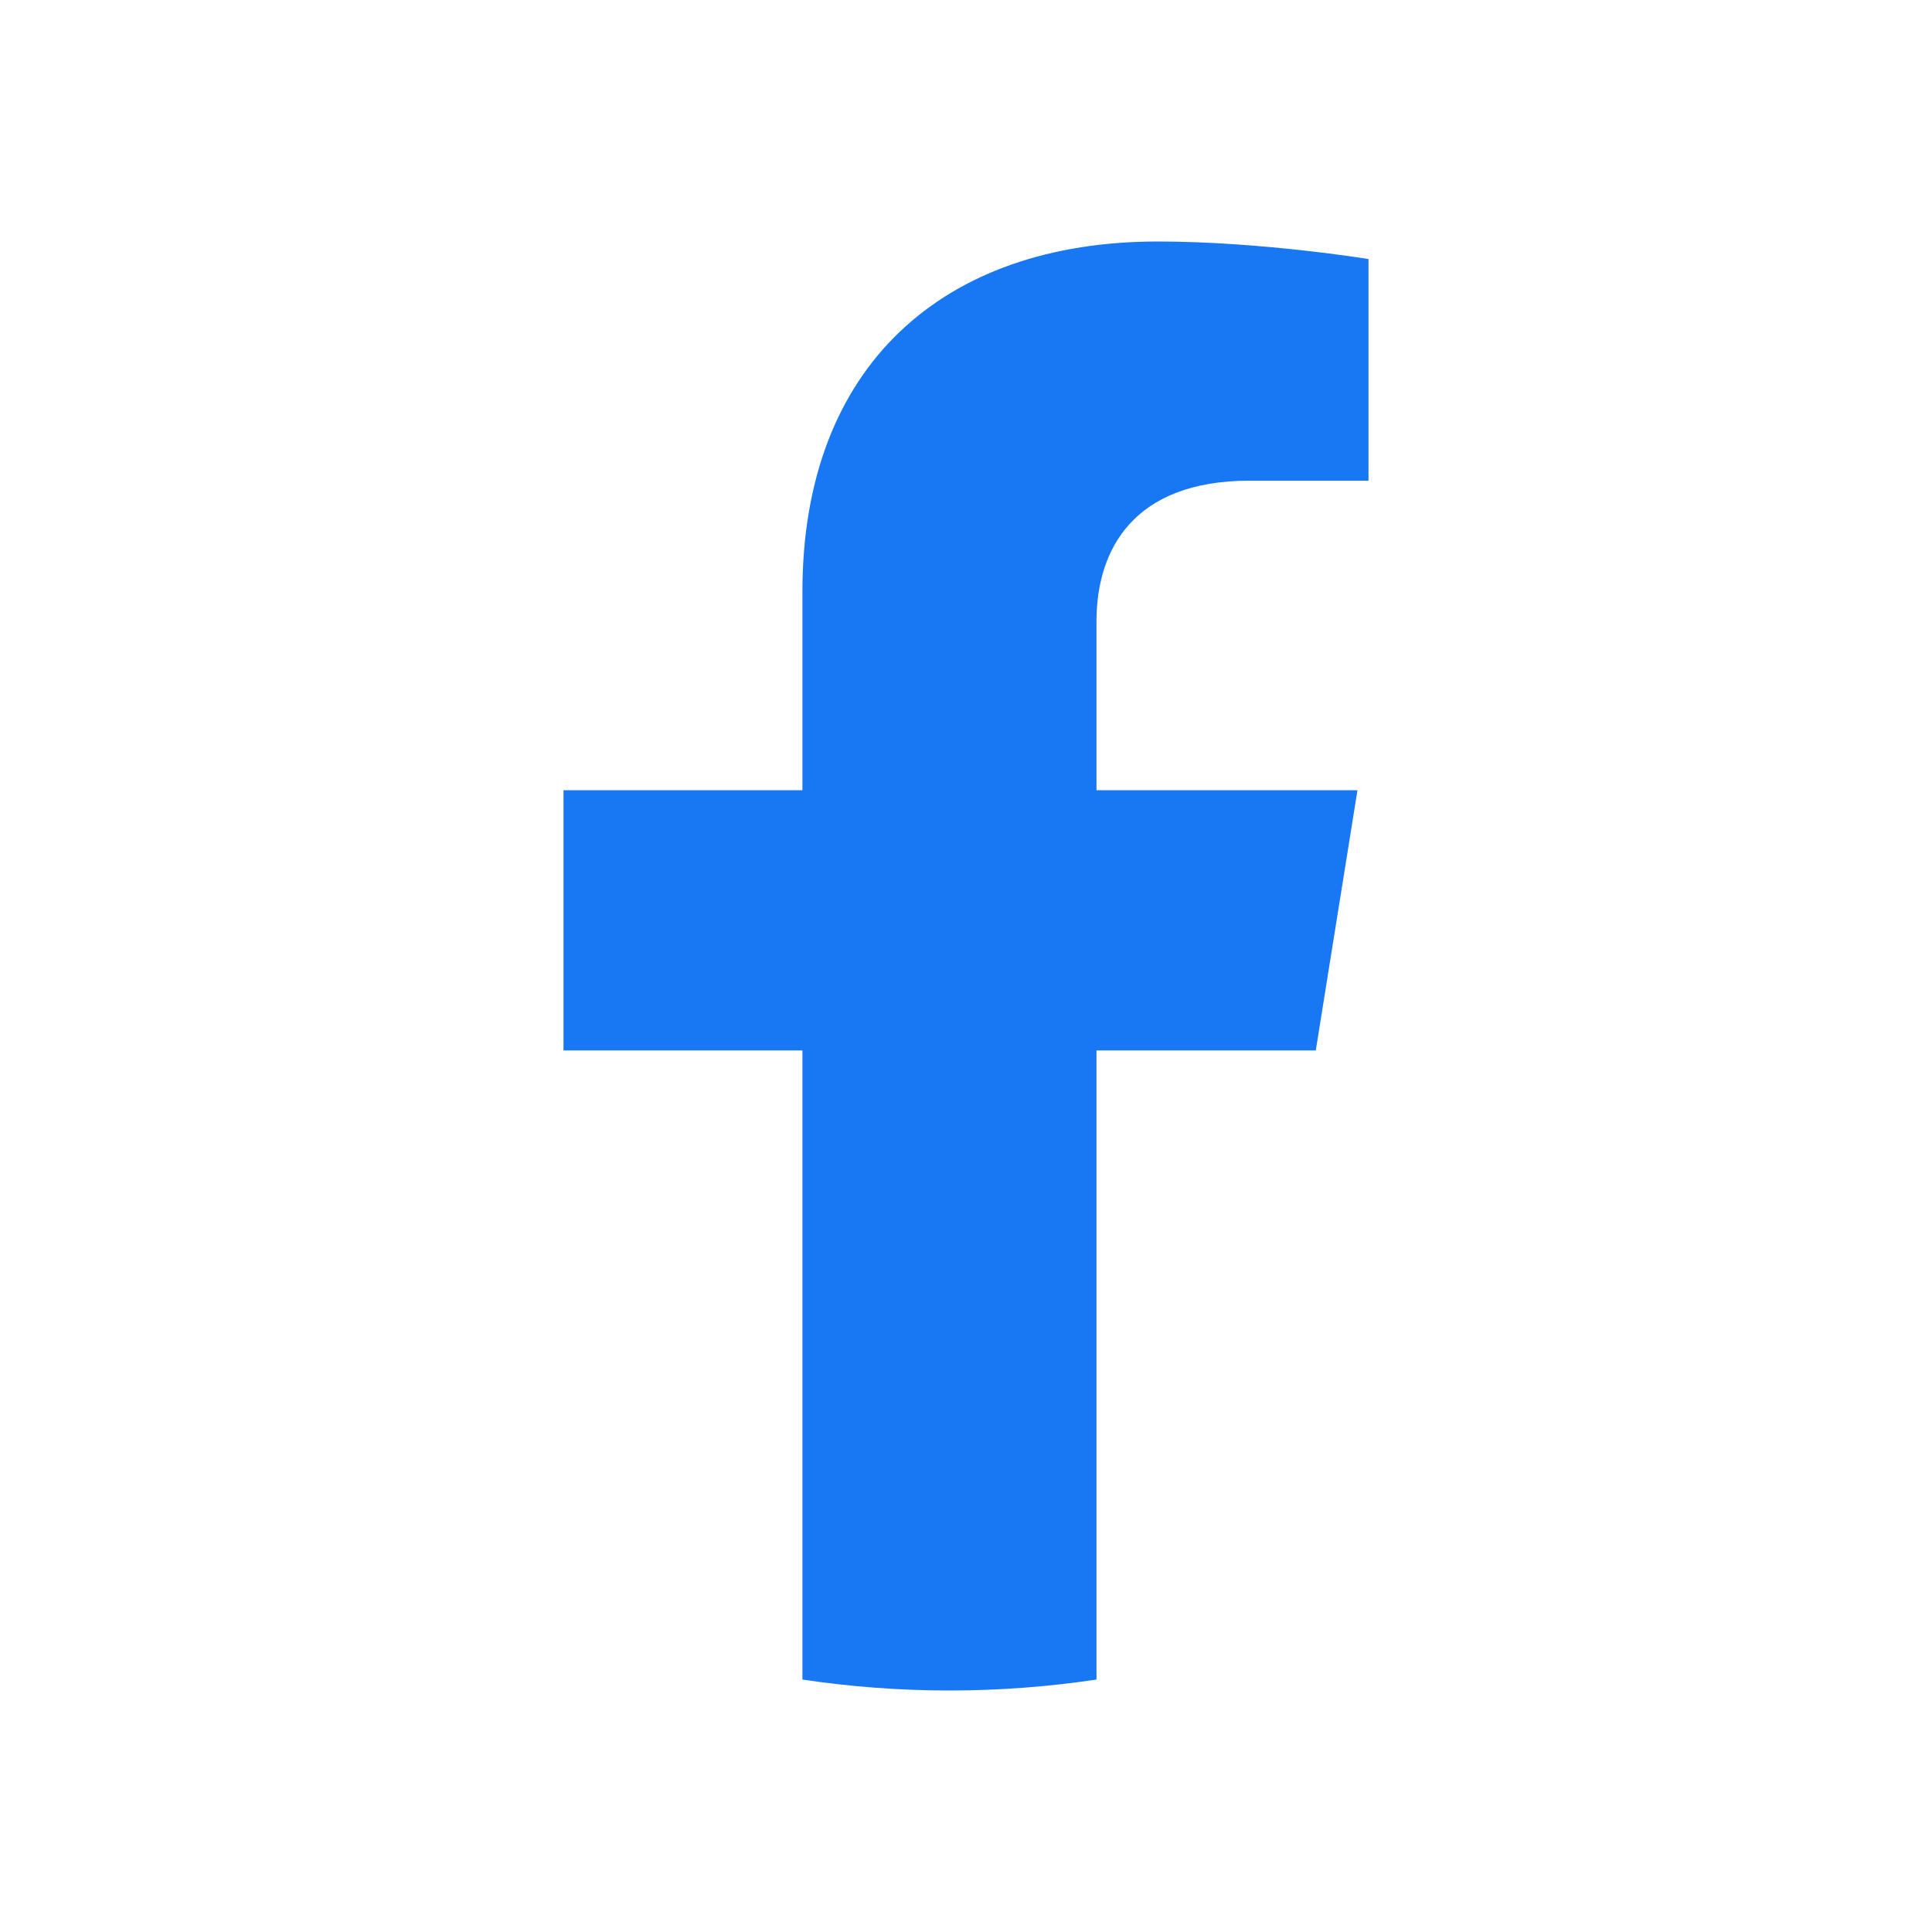<svg width="24" height="24" viewBox="0 0 24 24" fill="none" xmlns="http://www.w3.org/2000/svg">
<path d="M16.345 13.049L16.863 9.816H13.621V7.718C13.621 6.833 14.074 5.971 15.526 5.971H17V3.218C17 3.218 15.662 3 14.383 3C11.713 3 9.968 4.548 9.968 7.351V9.816H7V13.049H9.968V20.864C10.563 20.953 11.173 21 11.794 21C12.416 21 13.026 20.953 13.621 20.864V13.049H16.345Z" fill="#1877F2"/>
</svg>
